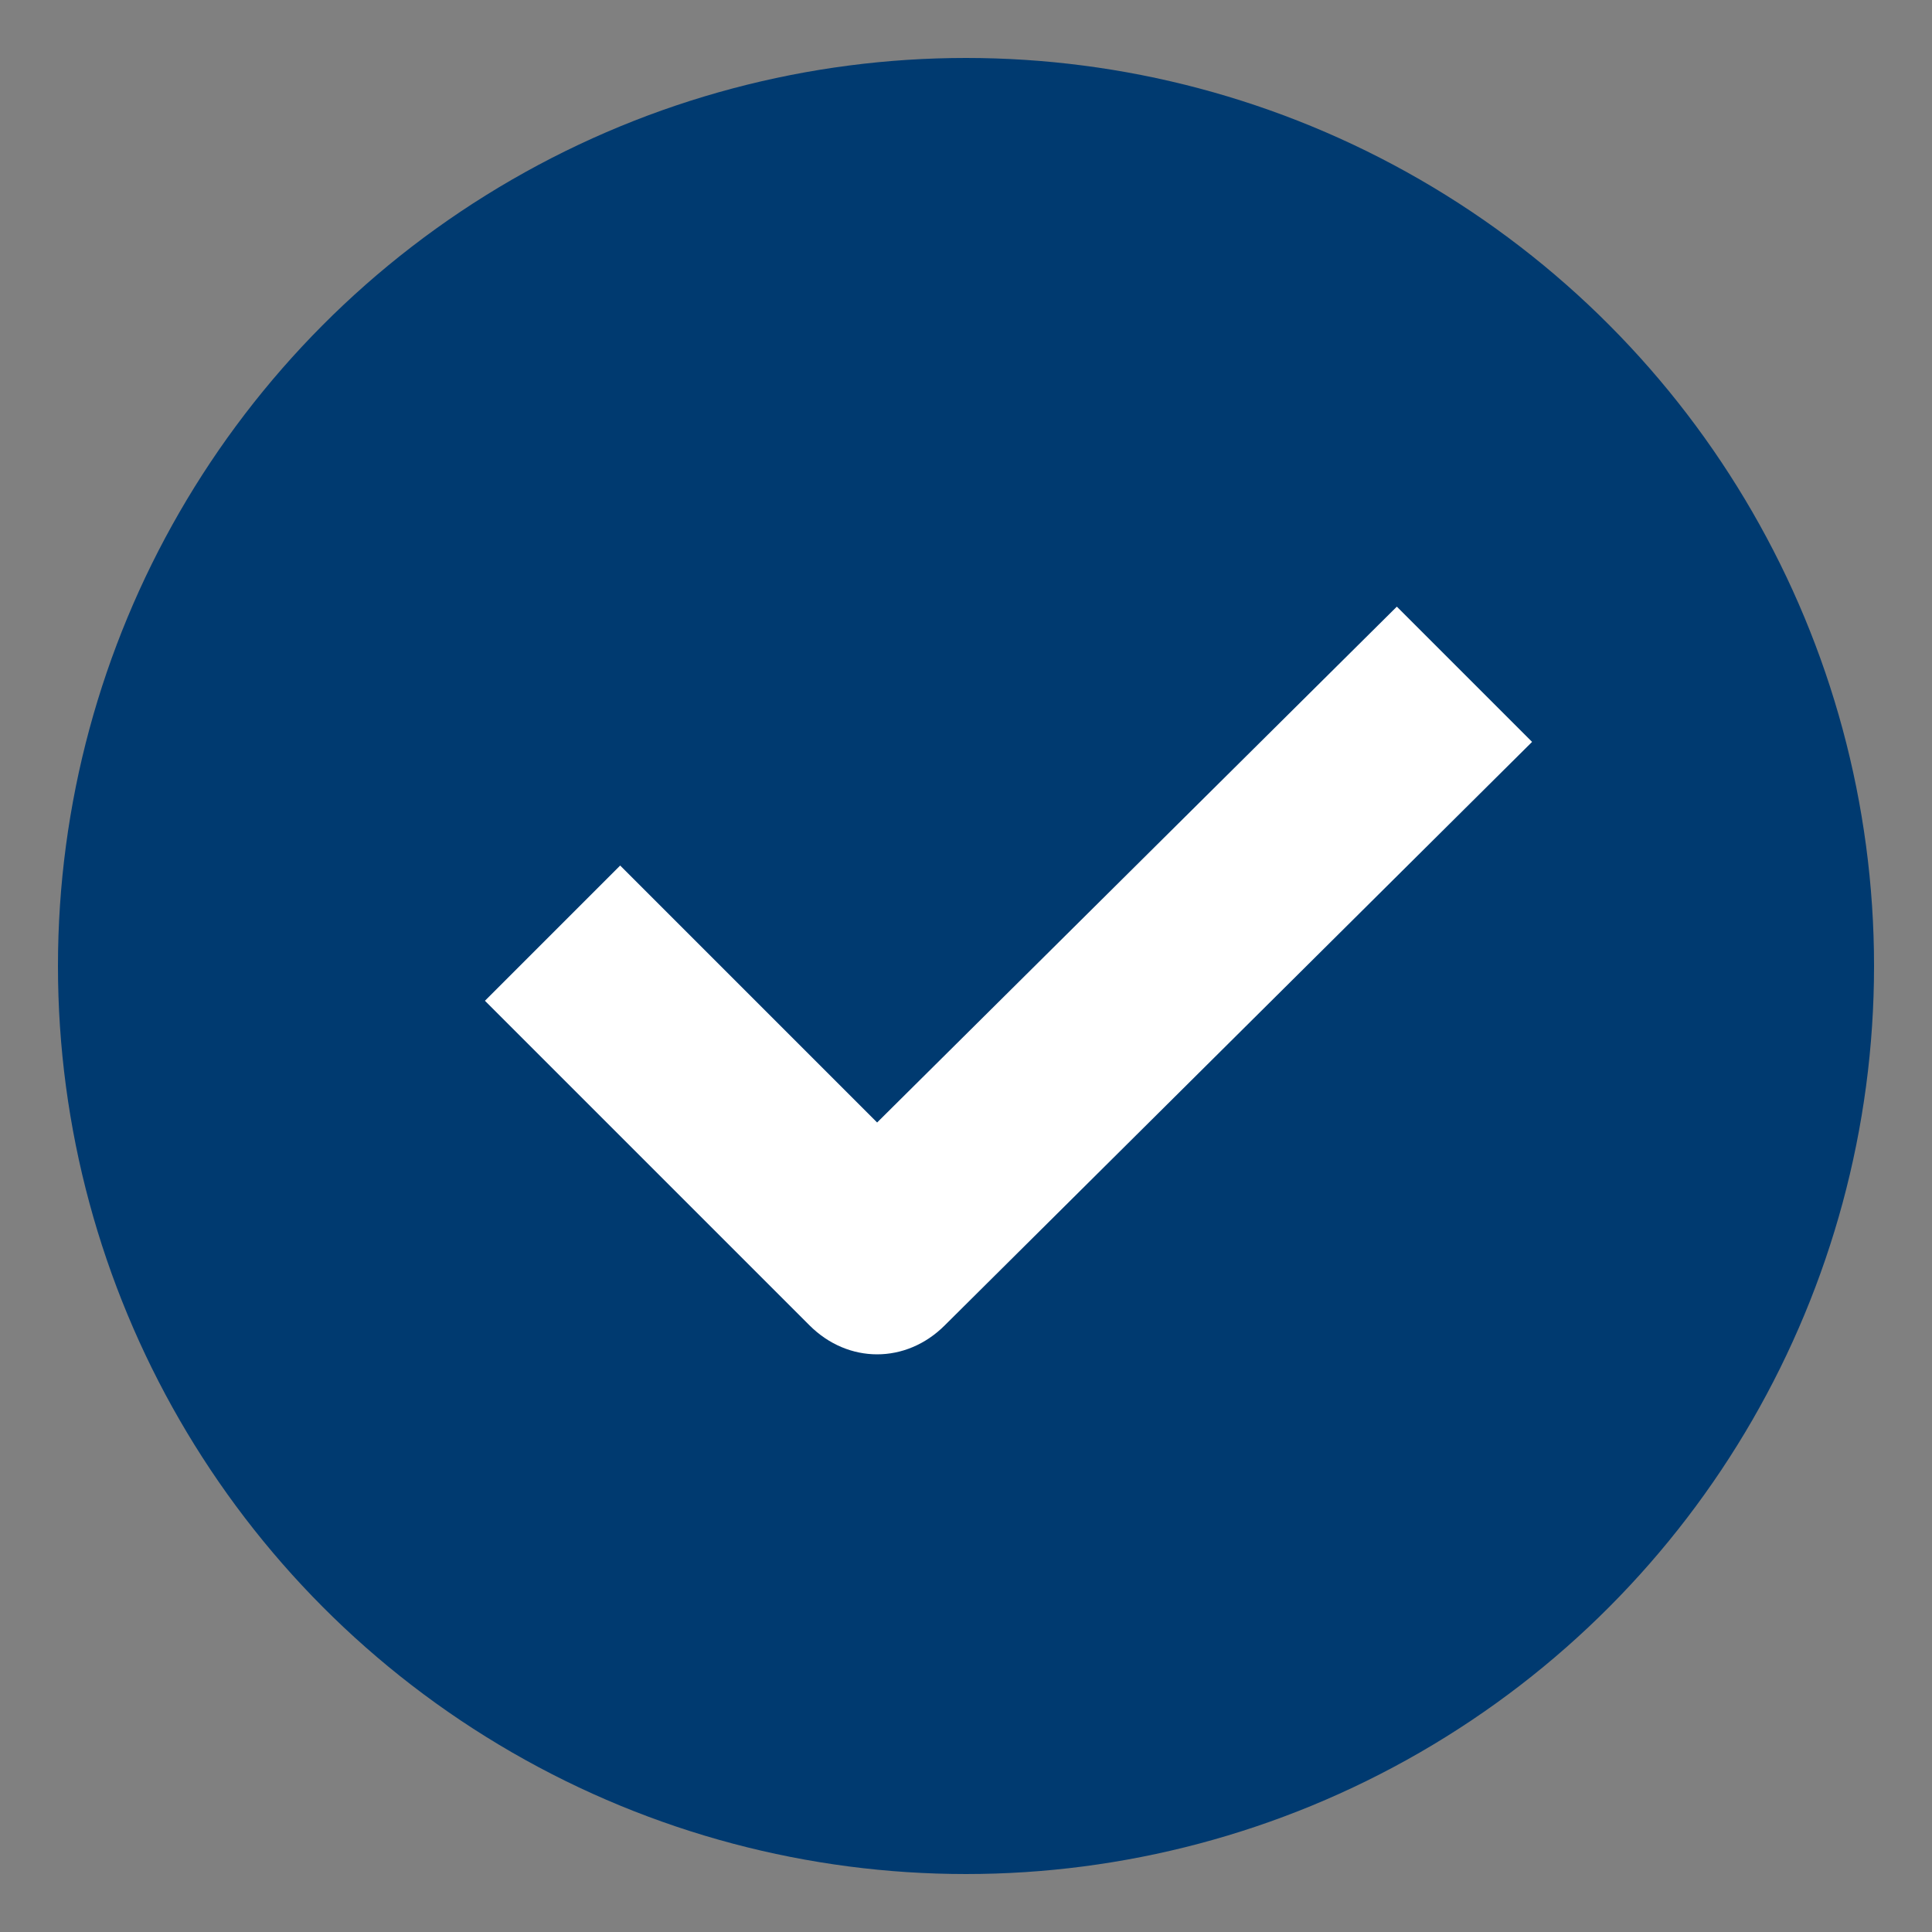 <svg xmlns="http://www.w3.org/2000/svg" viewBox="0 0 100 100"><rect x="0" y="0" width="100" height="100" fill="#808080" stroke="none"/><circle cx="50" cy="50" r="47" fill-rule="evenodd" clip-rule="evenodd" fill="#003a70"/><path d="M45.4 58.1L32.1 44.8l-7 7 16.8 16.8c2 2 5 2 7 0l30.4-30.2-7-7-26.9 26.7z" fill="#fff"/></svg>